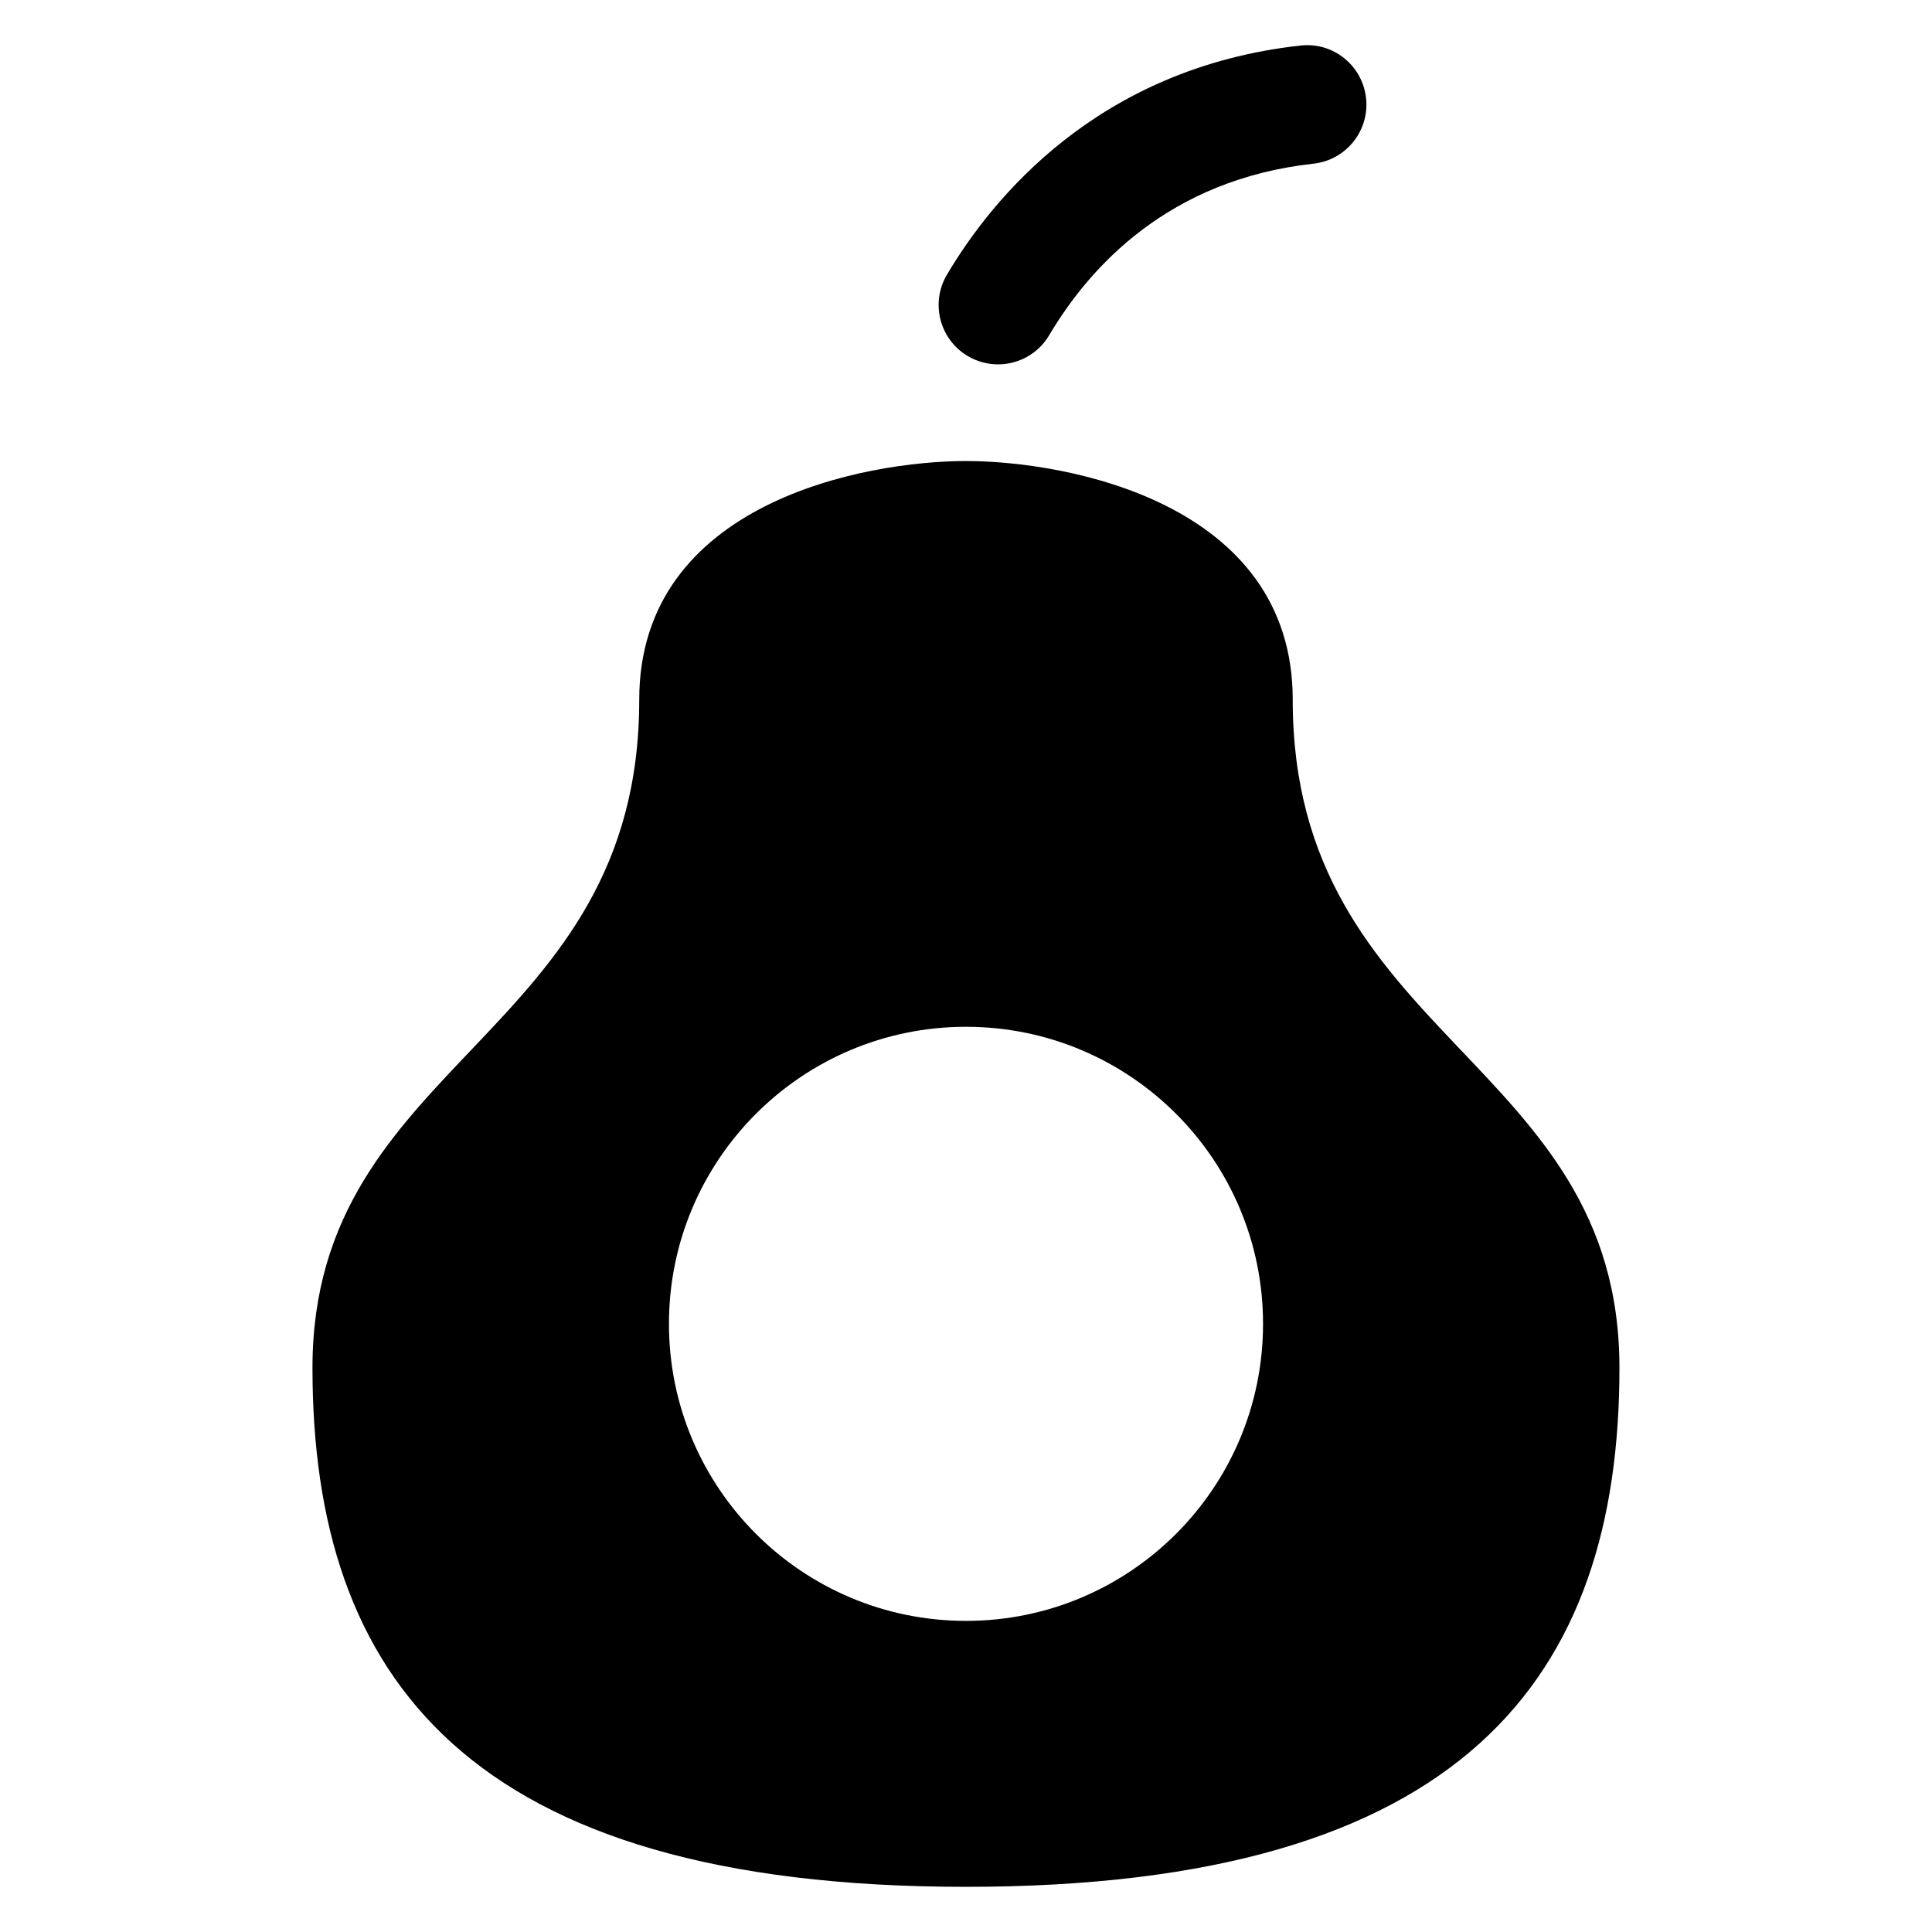 <?xml version="1.0" encoding="UTF-8"?>
<!-- Uploaded to: SVG Repo, www.svgrepo.com, Generator: SVG Repo Mixer Tools -->
<svg fill="#000000" width="800px" height="800px" version="1.1" viewBox="144 144 512 512" xmlns="http://www.w3.org/2000/svg">
 <g>
  <path d="m408.48 240.56c-2.723 0-5.488-0.707-8.012-2.199-7.473-4.43-9.949-14.082-5.519-21.562 11.914-20.141 39.945-54.805 93.695-60.73 8.672-0.992 16.422 5.289 17.375 13.93 0.953 8.641-5.289 16.422-13.93 17.375-38.129 4.199-59.133 27.043-70.047 45.465-2.938 4.961-8.18 7.723-13.562 7.723z"/>
  <path d="m486.59 329.45c0-52.395-60.059-63.27-86.594-63.27s-86.594 10.875-86.594 63.27c0 89.918-86.594 95.078-86.594 177.06s41.051 137.52 173.18 137.52c132.13 0 173.18-55.539 173.18-137.52 0.008-81.984-86.586-87.145-86.586-177.06zm-86.59 244.1c-43.477 0-78.719-35.246-78.719-78.719 0-43.477 35.246-78.719 78.719-78.719 43.477 0 78.719 35.246 78.719 78.719s-35.246 78.719-78.719 78.719z"/>
 </g>
</svg>